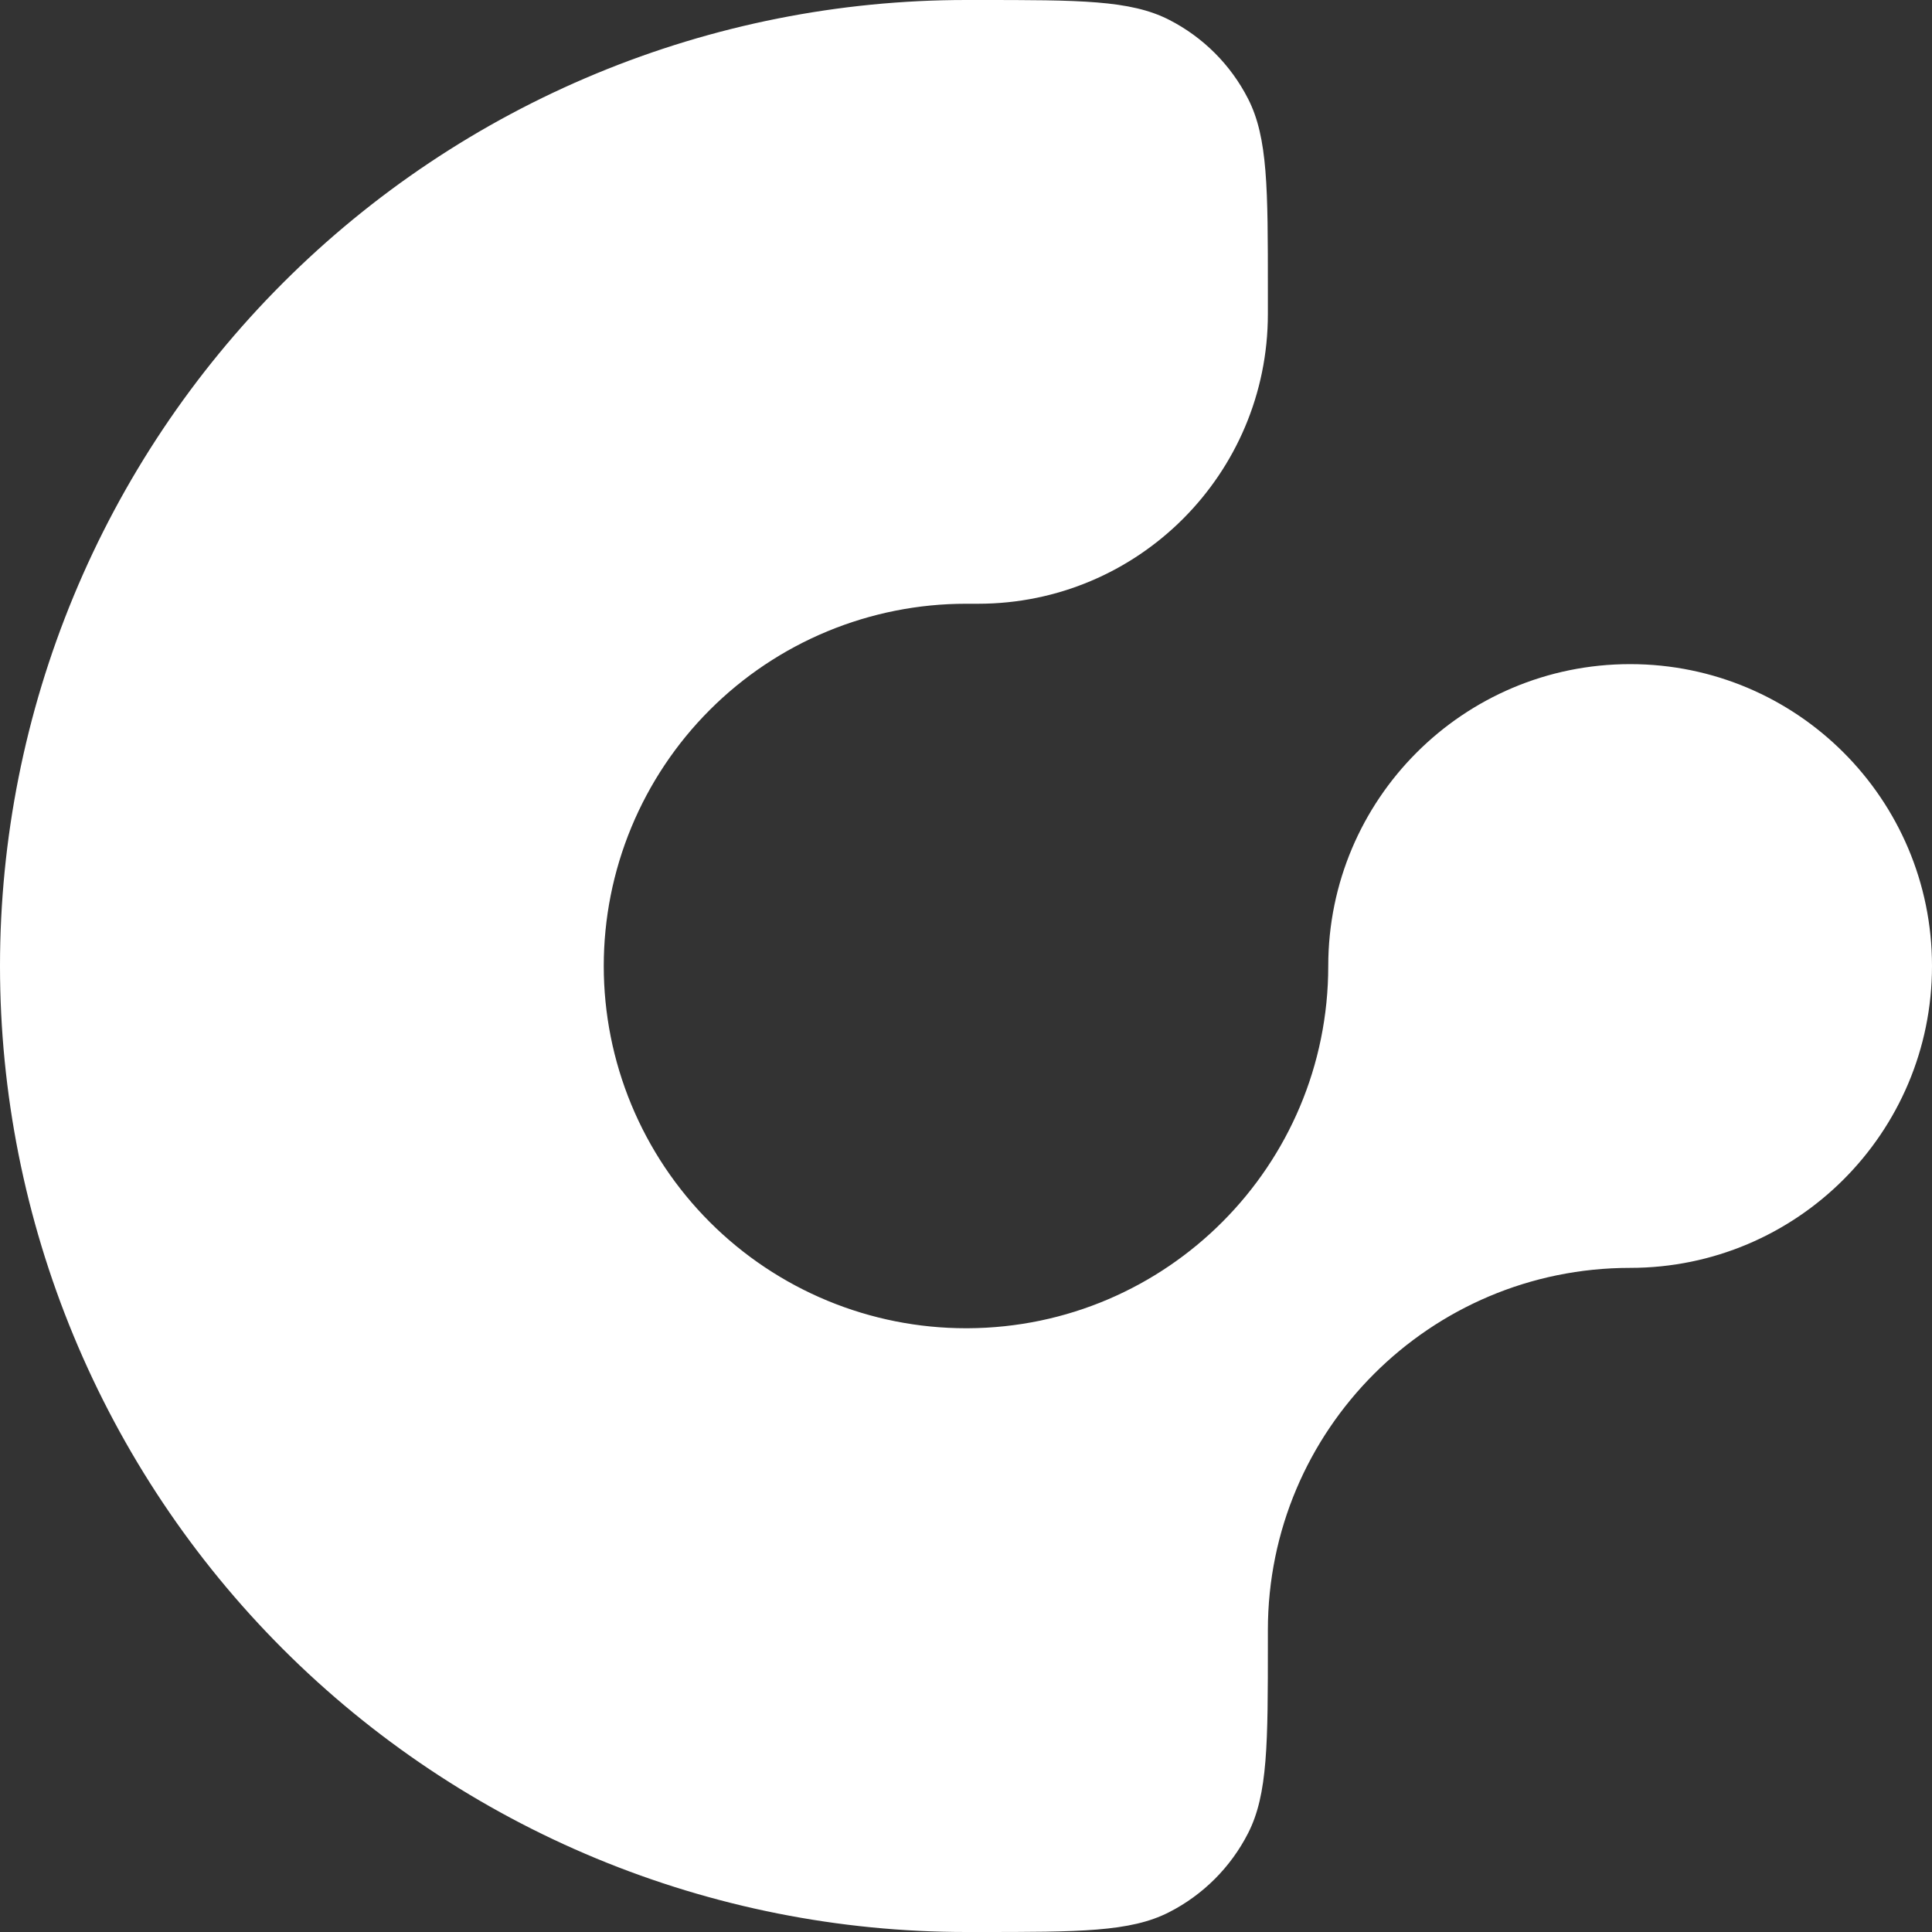 <svg width="512" height="512" viewBox="0 0 512 512" fill="none" xmlns="http://www.w3.org/2000/svg">
<rect x="0" y="0" width="512" height="512" fill="#333333" stroke="none"/>
<g clip-path="url(#clip0_665_28)">
<path d="M158.033 19.487C189.092 6.622 222.382 0 256 0H259.2C286.083 0 299.524 0 309.792 5.232C318.823 9.834 326.166 17.177 330.768 26.209C336 36.476 336 49.917 336 76.8V83.2C336 125.615 301.615 160 259.2 160H256C243.393 160 230.91 162.484 219.263 167.308C207.616 172.133 197.033 179.204 188.118 188.118C179.204 197.033 172.133 207.616 167.308 219.263C162.484 230.91 160.001 243.393 160.001 256C160.001 268.607 162.484 281.09 167.308 292.737C172.133 304.384 179.204 314.967 188.118 323.882C197.033 332.796 207.616 339.867 219.263 344.692C230.91 349.516 243.393 351.999 256 351.999H256.416C309.244 351.775 352 308.881 352 256C352 211.817 387.817 176 432 176C476.183 176 512 211.817 512 256C512 300.183 476.183 336 432 336C378.981 336 336 378.981 336 432V435.2C336 462.083 336 475.524 330.768 485.792C326.166 494.823 318.823 502.166 309.792 506.768C299.524 512 286.083 512 259.2 512H256C222.382 512 189.092 505.378 158.033 492.513C126.974 479.648 98.752 460.791 74.981 437.019C51.209 413.248 32.352 385.026 19.487 353.967C6.622 322.908 0 289.618 0 256C0 222.382 6.622 189.092 19.487 158.033C32.352 126.974 51.209 98.752 74.981 74.981C98.752 51.209 126.974 32.352 158.033 19.487Z" fill="white"/>
</g>
<defs>
<clipPath id="clip0_665_28">
<rect width="512" height="512" fill="white"/>
</clipPath>
</defs>
</svg>
